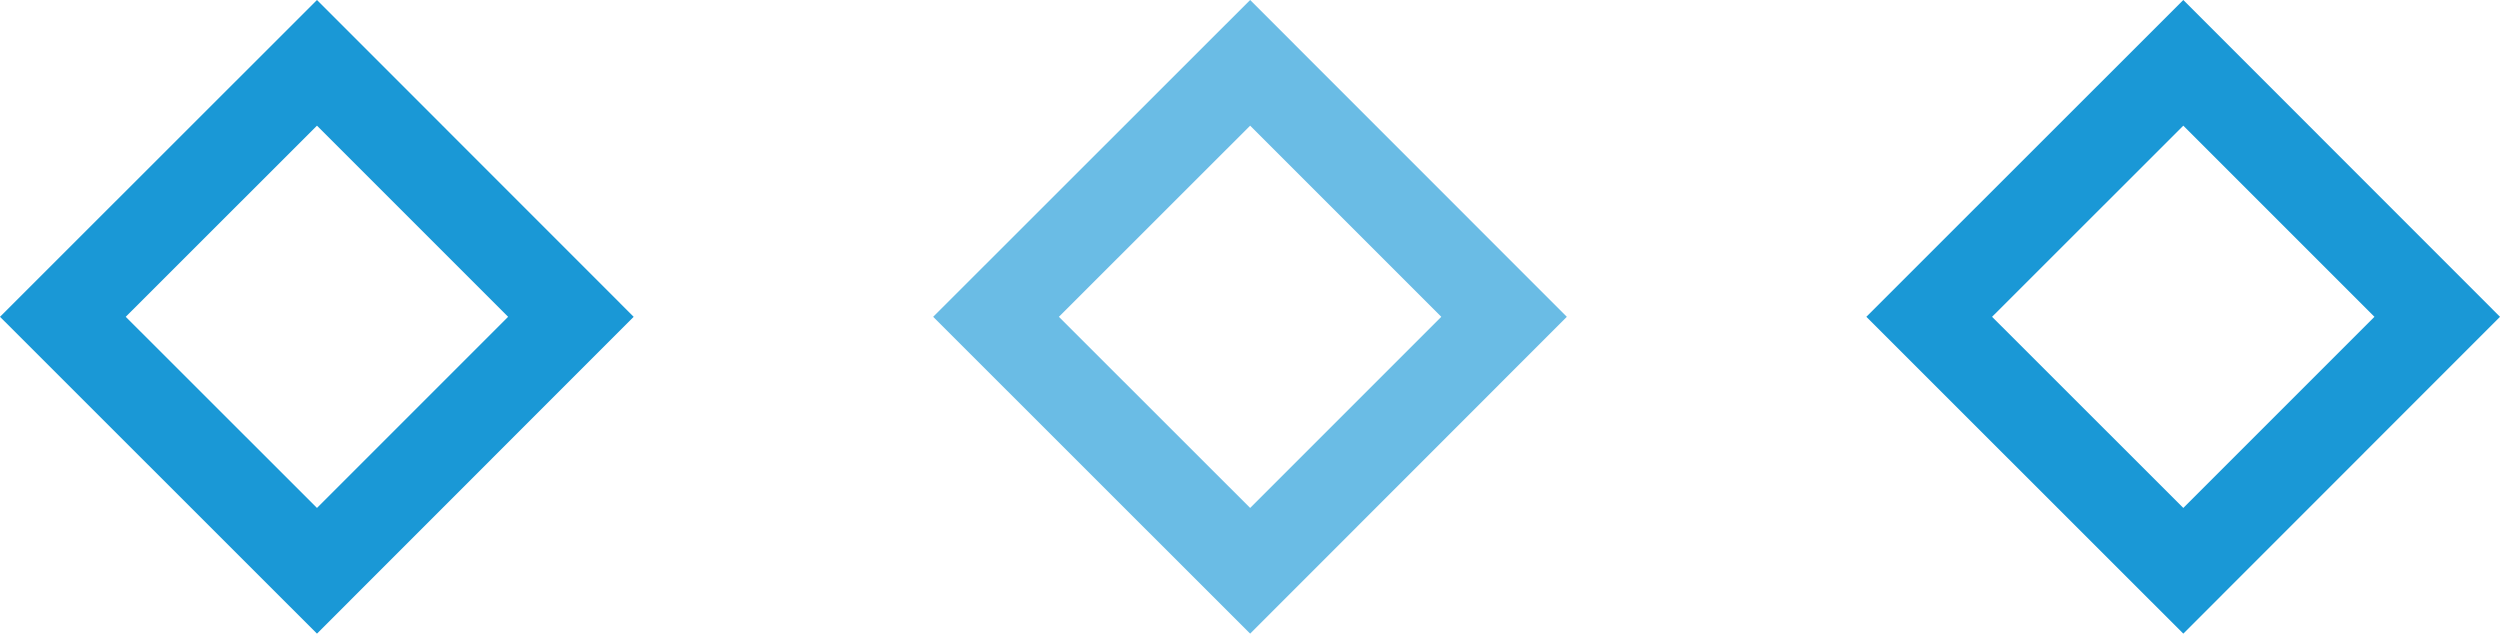 <svg xmlns="http://www.w3.org/2000/svg" width="84.39" height="21.389" viewBox="0 0 84.39 21.389"><path d="M4.244,10.694,10.7,4.242l6.452,6.452L10.7,17.146ZM10.7,0,0,10.694,10.7,21.389,21.39,10.694Z" transform="translate(31.5)" fill="#1a98d6" opacity="0.647"></path><path d="M4.244,10.694,10.7,4.242l6.452,6.452L10.7,17.146ZM10.7,0,0,10.694,10.7,21.389,21.39,10.694Z" fill="#1a98d6"></path><path d="M4.244,10.694,10.7,4.242l6.452,6.452L10.7,17.146ZM10.7,0,0,10.694,10.7,21.389,21.39,10.694Z" transform="translate(63)" fill="#1a98d6"></path></svg>